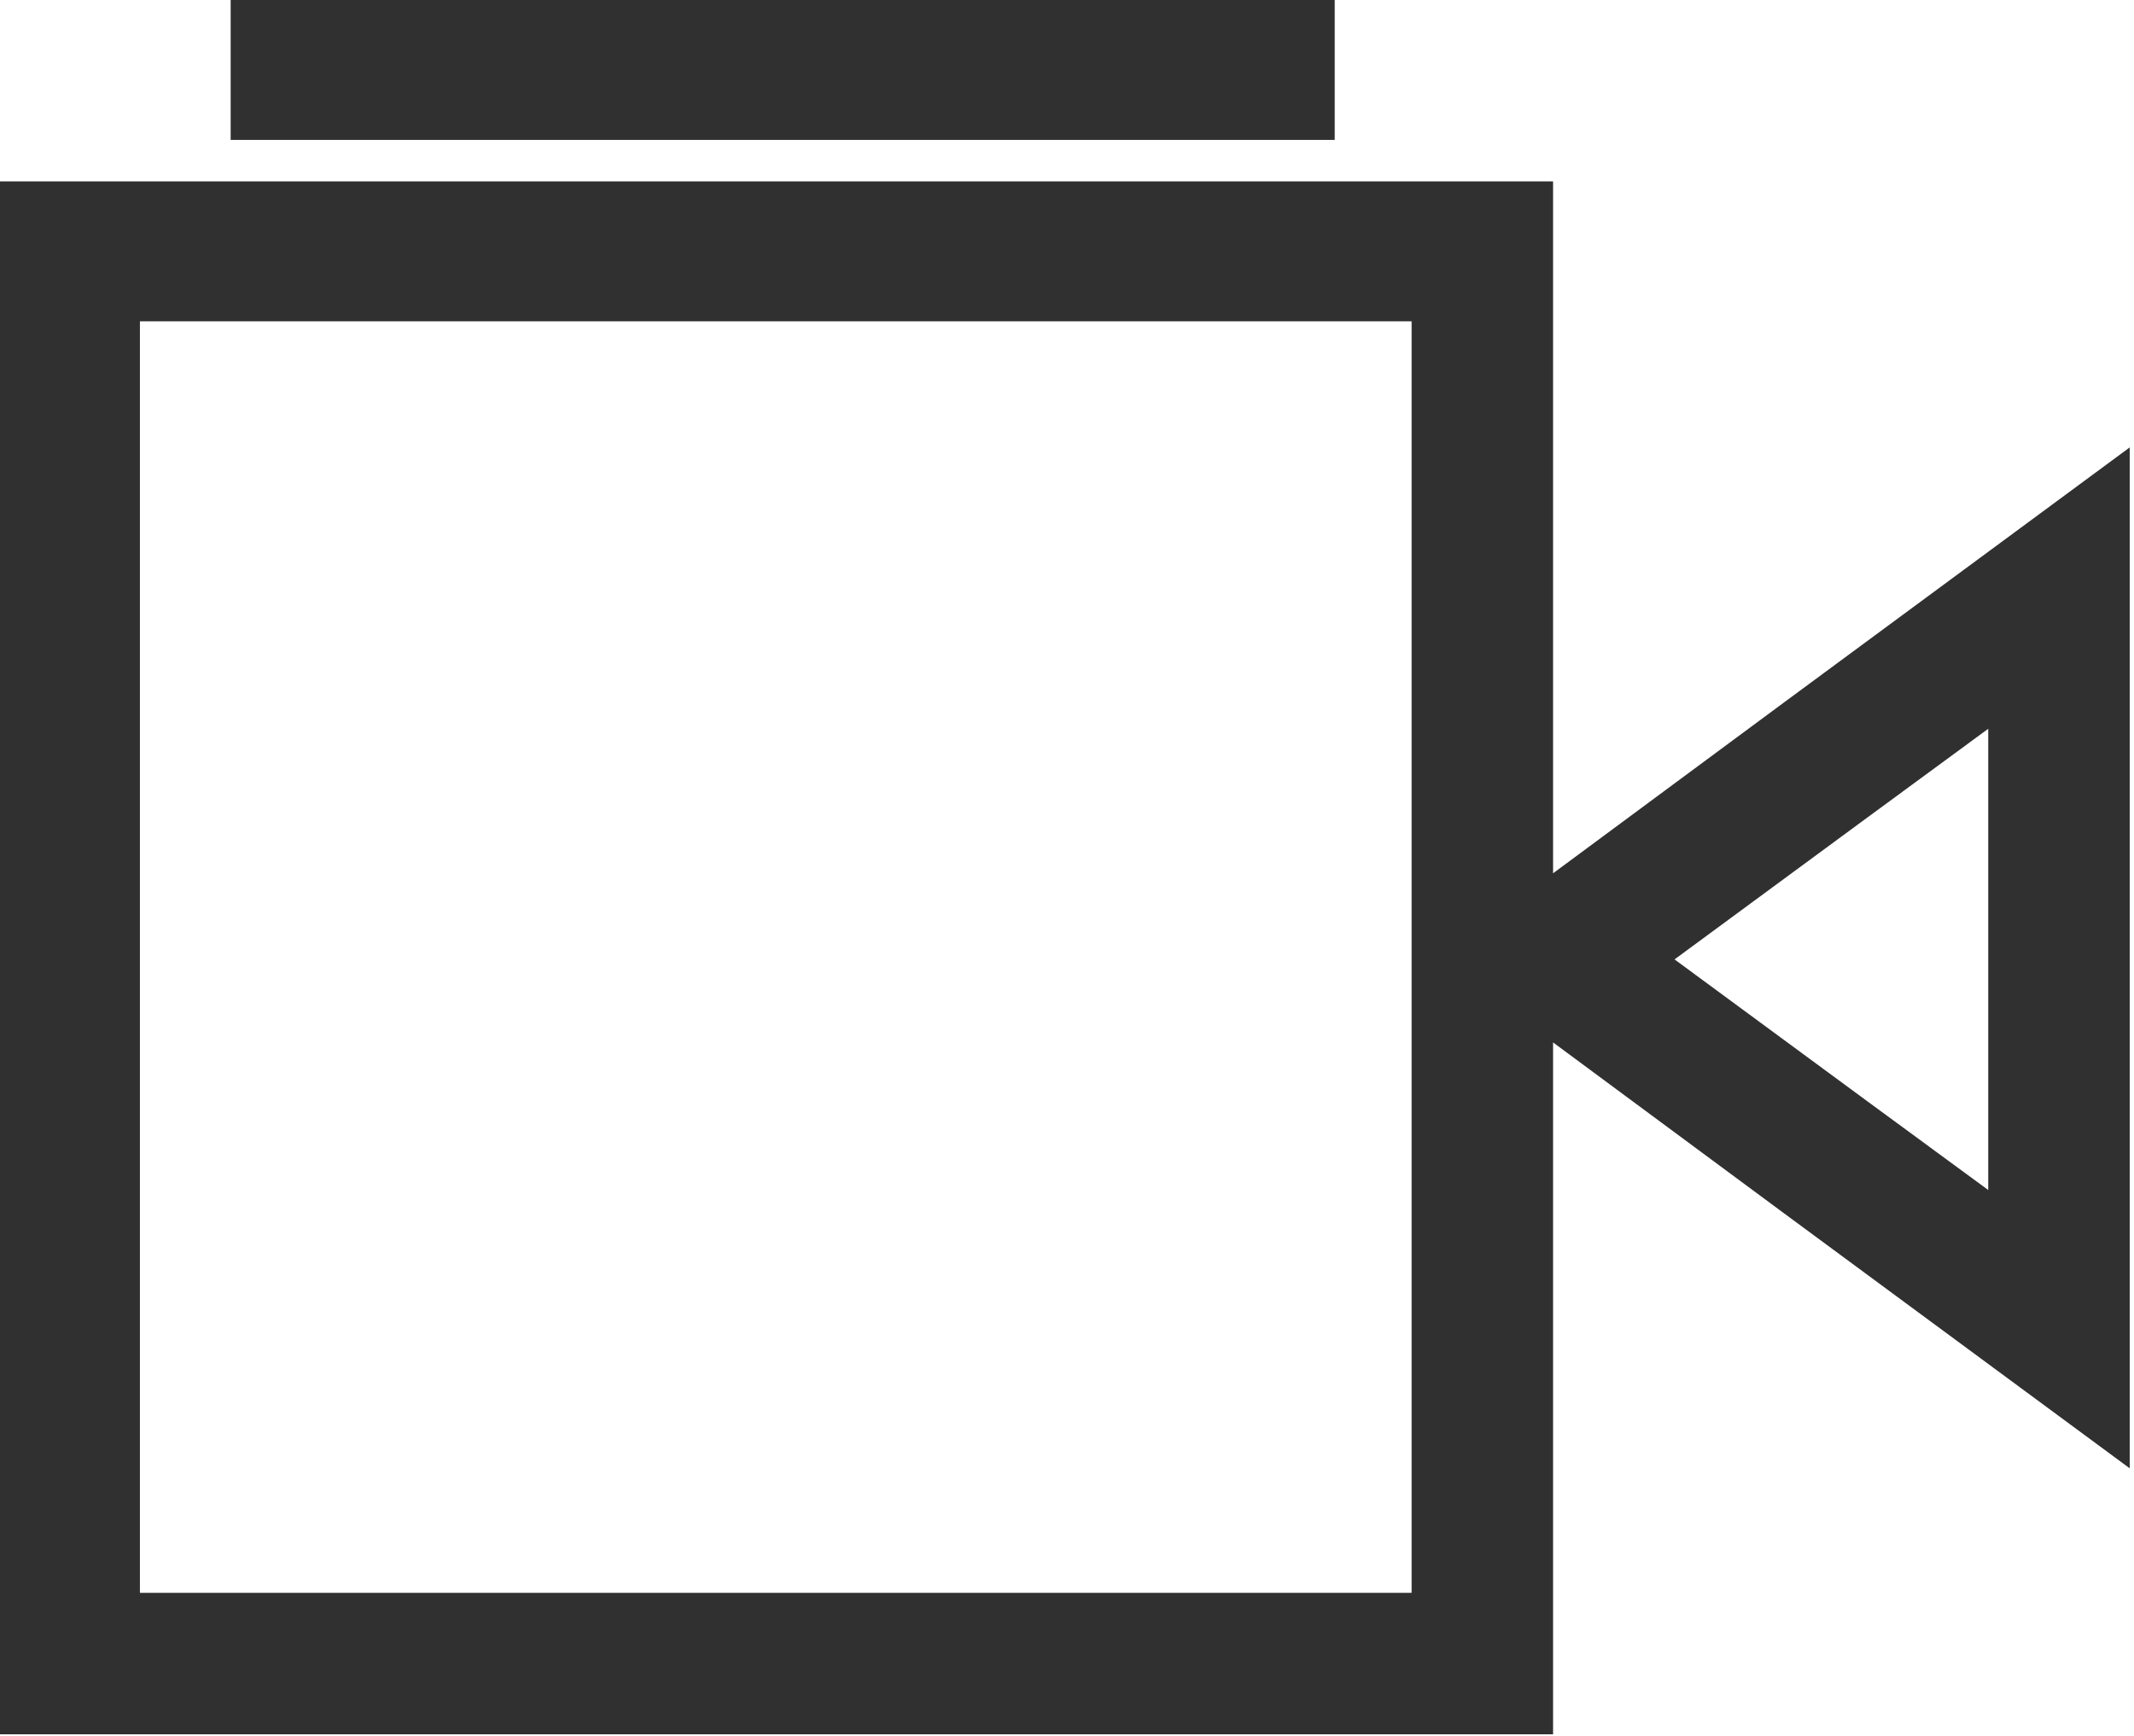 <?xml version="1.0" encoding="UTF-8"?> <svg xmlns="http://www.w3.org/2000/svg" width="279" height="227" viewBox="0 0 279 227" fill="none"> <path d="M233.205 91.875L203.049 114.19V23.722H0V226.772H203.049V136.304L233.205 158.62L278.439 191.992V125.247V58.502L233.205 91.875ZM184.554 208.276H18.294V42.017H184.554V208.276ZM259.943 125.247V155.604L244.061 143.944L218.931 125.448L244.061 106.953L259.943 95.292V125.247Z" fill="#303030"></path> <path d="M174.502 0H30.156V18.294H174.502V0Z" fill="#303030"></path> </svg> 